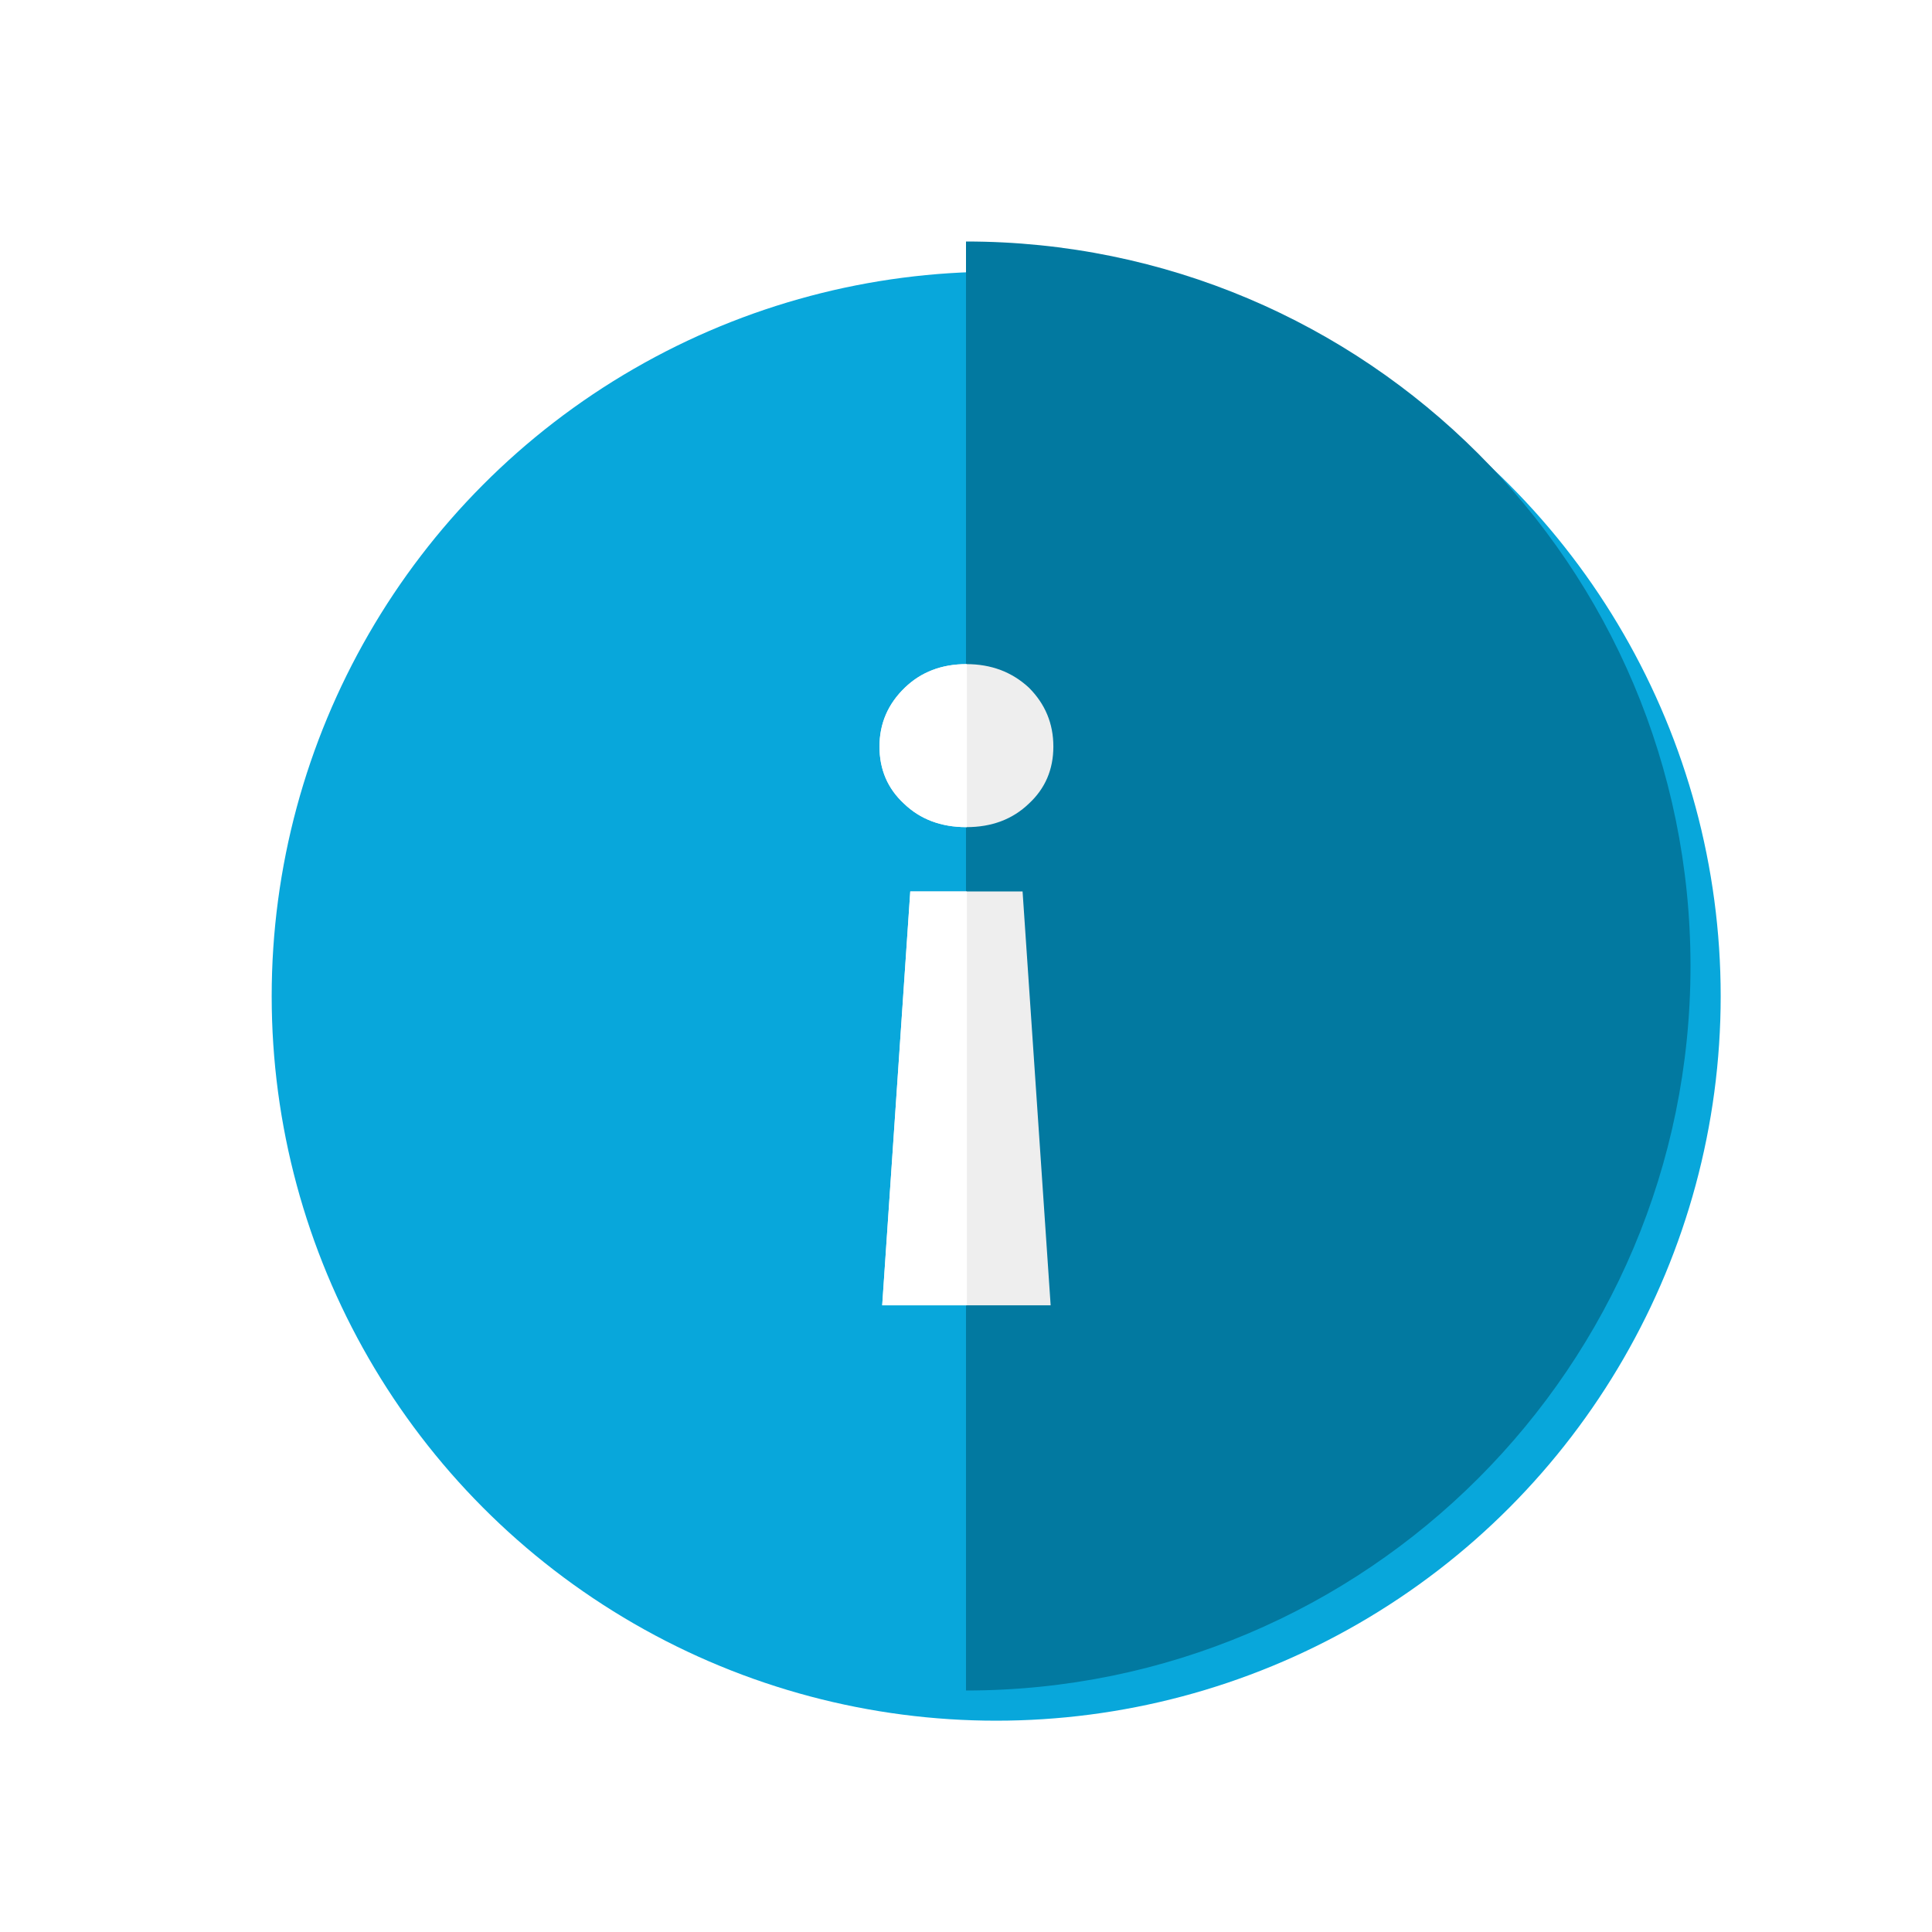 <svg width="128" height="128" viewBox="0 0 128 128" fill="none" xmlns="http://www.w3.org/2000/svg">
<rect width="128" height="128" fill="white"/>
<g filter="url(#filter0_d_3485_45036)">
<circle cx="64" cy="64" r="48" fill="#08A7DB"/>
</g>
<path fill-rule="evenodd" clip-rule="evenodd" d="M64 112C90.51 112 112 90.51 112 64C112 37.49 90.51 16 64 16V112Z" fill="#0279A0"/>
<path d="M69.608 86.48L58.448 86.48L60.308 59.06L67.748 59.06L69.608 86.48ZM64.028 44C65.668 44 67.048 44.52 68.168 45.56C69.248 46.64 69.788 47.94 69.788 49.46C69.788 50.98 69.248 52.24 68.168 53.24C67.088 54.28 65.708 54.8 64.028 54.8C62.348 54.8 60.968 54.28 59.888 53.24C58.808 52.24 58.268 50.98 58.268 49.46C58.268 47.94 58.828 46.64 59.948 45.56C61.028 44.52 62.388 44 64.028 44Z" fill="#EEEEEE"/>
<path fill-rule="evenodd" clip-rule="evenodd" d="M64.056 44C64.047 44 64.037 44 64.028 44C62.388 44 61.028 44.52 59.948 45.56C58.828 46.64 58.268 47.94 58.268 49.46C58.268 50.98 58.808 52.24 59.888 53.24C60.968 54.28 62.348 54.8 64.028 54.8C64.037 54.8 64.047 54.8 64.056 54.8L64.056 44ZM64.056 59.06L60.308 59.06L58.448 86.48L64.056 86.48L64.056 59.06Z" fill="white"/>
<defs>
<filter id="filter0_d_3485_45036" x="16" y="16" width="98" height="98" filterUnits="userSpaceOnUse" color-interpolation-filters="sRGB">
<feFlood flood-opacity="0" result="BackgroundImageFix"/>
<feColorMatrix in="SourceAlpha" type="matrix" values="0 0 0 0 0 0 0 0 0 0 0 0 0 0 0 0 0 0 127 0" result="hardAlpha"/>
<feOffset dx="2" dy="2"/>
<feComposite in2="hardAlpha" operator="out"/>
<feColorMatrix type="matrix" values="0 0 0 0 0 0 0 0 0 0 0 0 0 0 0 0 0 0 0.1 0"/>
<feBlend mode="normal" in2="BackgroundImageFix" result="effect1_dropShadow_3485_45036"/>
<feBlend mode="normal" in="SourceGraphic" in2="effect1_dropShadow_3485_45036" result="shape"/>
</filter>
</defs>
</svg>
